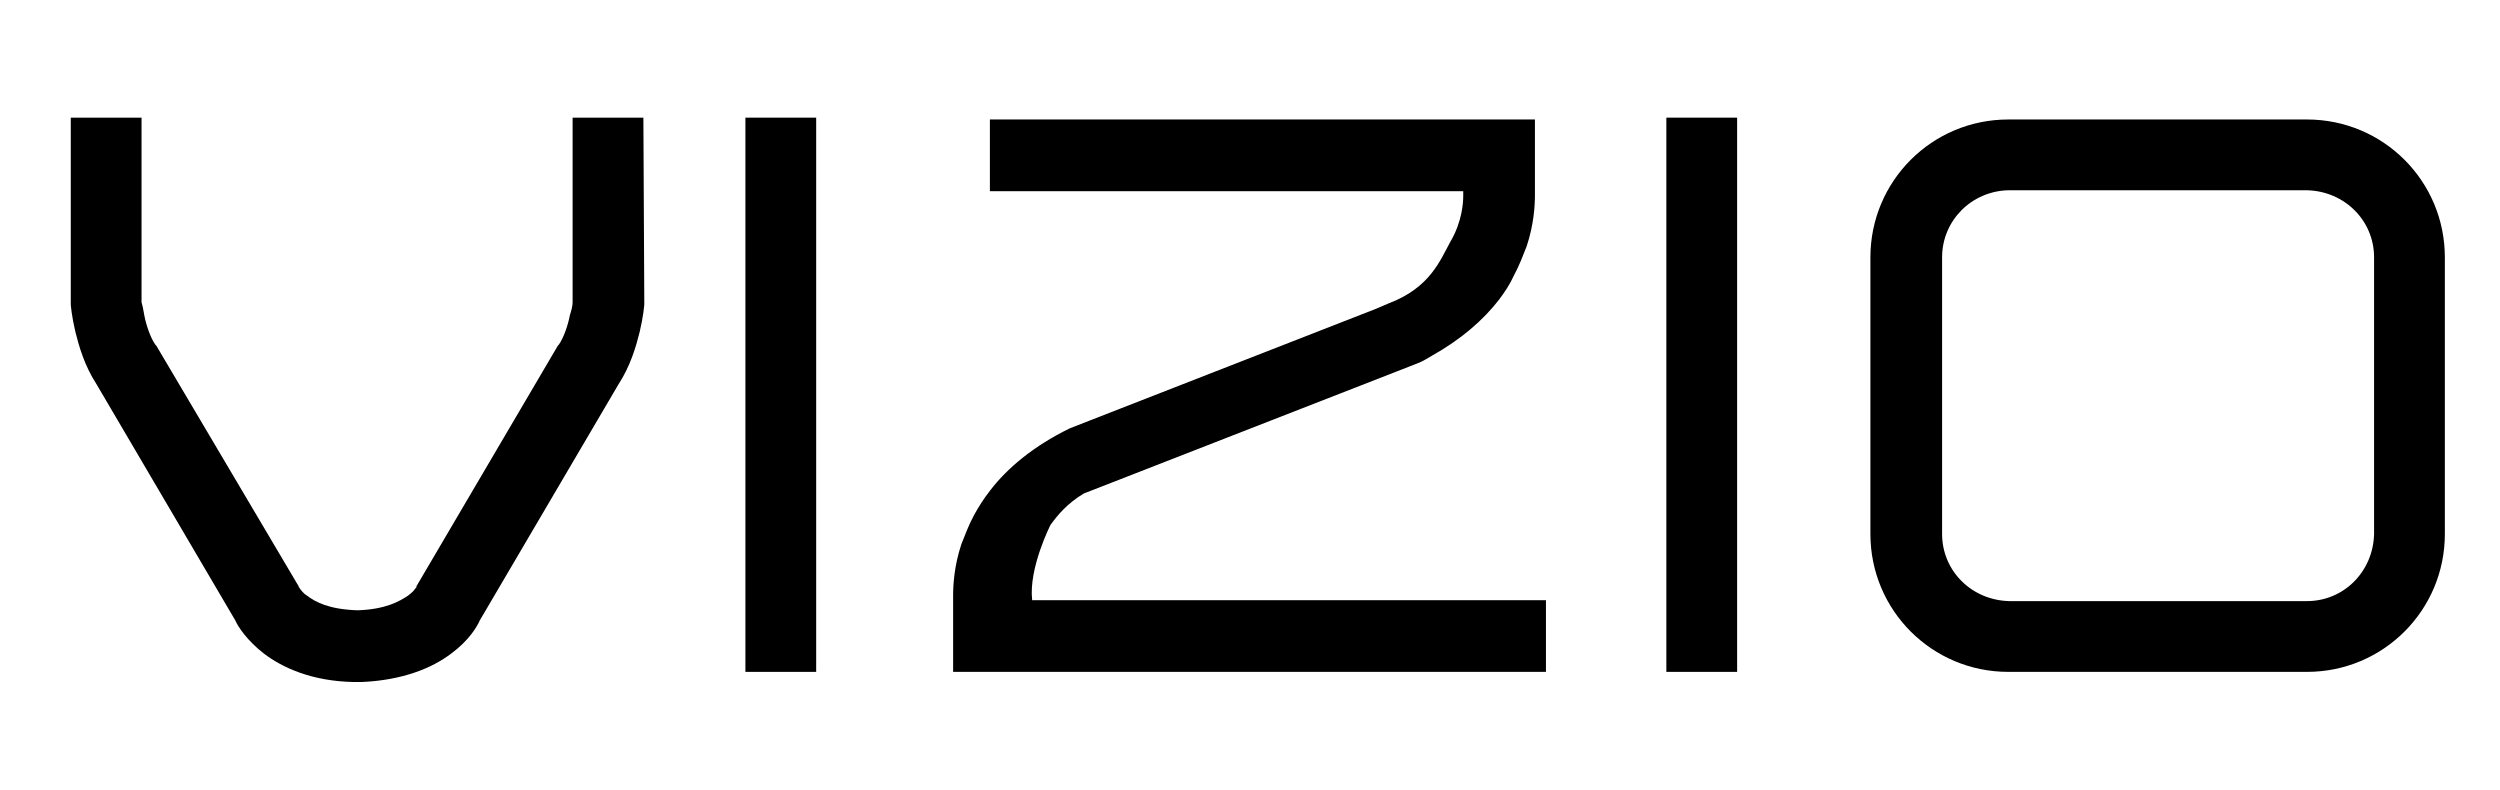 <?xml version="1.0" encoding="UTF-8"?> <!-- Generator: Adobe Illustrator 25.4.1, SVG Export Plug-In . SVG Version: 6.00 Build 0) --> <svg xmlns="http://www.w3.org/2000/svg" xmlns:xlink="http://www.w3.org/1999/xlink" version="1.1" id="Layer_1" x="0px" y="0px" viewBox="0 0 272 86" style="enable-background:new 0 0 272 86;" xml:space="preserve"> <style type="text/css"> .st0{display:none;} .st1{display:inline;fill-rule:evenodd;clip-rule:evenodd;fill:#D9272E;} .st2{display:inline;fill:#D9272E;} .st3{display:none;fill:#1428A0;} </style> <g class="st0"> <path class="st1" d="M62.2,40.2c0.5-3.1,2.6-5.1,5.7-5.1c2.5,0,4.3,2.4,3.8,5.1H62.2z M81.3,46.1c1.8-10.7-2.9-18.2-12.7-18.2 c-8.5,0-16,6.2-17.5,15.9c-1.6,9.9,4.2,15.3,12.7,15.3c6.2,0,13.2-2.4,16.2-9.7H69.9c-1,1.7-2.7,2.6-4.4,2.6 c-2.8,0-4.8-2.3-4.3-5.8L81.3,46.1z"></path> <path class="st1" d="M109.8,58.2l6.4-40.5h-10.5l-2.2,14c-1.8-2.9-3.9-3.8-7.3-3.8c-6.3,0-12.2,6.4-13.8,16.1 c-1.3,8.3,1.7,15,9.7,15c3.4,0,5.9-1.2,8.9-4.8l-0.6,3.9L109.8,58.2z M96,50.6c-3.4,0-3.6-3.6-3.1-6.7c0.5-3.3,2.1-7,5.6-7 s3.9,3.5,3.4,6.8C101.3,47.2,99.6,50.6,96,50.6L96,50.6z"></path> <path class="st1" d="M172.5,40.2c0.5-3.1,2.6-5.1,5.7-5.1c2.5,0,4.3,2.4,3.8,5.1H172.5z M191.7,46.1c1.9-10.7-2.9-18.2-12.7-18.2 c-8.5,0-16,6.2-17.5,15.9c-1.6,9.9,4.2,15.3,12.7,15.3c6.2,0,13.2-2.4,16.2-9.7h-10.1c-1,1.7-2.7,2.6-4.4,2.6 c-2.8,0-4.8-2.3-4.3-5.8L191.7,46.1z"></path> <path class="st1" d="M227.6,40.2c0.5-3.1,2.6-5.1,5.7-5.1c2.5,0,4.3,2.4,3.8,5.1H227.6z M246.7,46.1c1.8-10.7-2.9-18.2-12.7-18.2 c-8.5,0-16,6.2-17.5,15.9c-1.6,9.9,4.2,15.3,12.7,15.3c6.2,0,13.2-2.4,16.2-9.7h-10.1c-1,1.7-2.7,2.6-4.4,2.6 c-2.8,0-4.8-2.3-4.3-5.8L246.7,46.1z"></path> <polygon class="st2" points="14.2,58.2 16.4,44 29.5,44 31,34.6 17.9,34.6 19.1,27.2 35.5,27.2 37,17.8 8.7,17.8 2.2,58.2 14.2,58.2 "></polygon> <path class="st2" d="M29.3,58.2h10.5l1.6-10.2c1-6.4,3.5-8.6,7.8-8.6c0.7,0,1.4,0.2,2.1,0.3l1.9-11.7c-0.4-0.1-0.9-0.2-1.3-0.2 c-4.1,0-7,2.2-9.2,6.8h-0.1l0.9-6H34L29.3,58.2L29.3,58.2z"></path> <polygon class="st2" points="127.1,58.2 129.3,44.5 130,38.2 130.5,32.3 130.6,32.3 133.1,58.2 141.4,58.2 152.1,32.3 152.2,32.3 150.5,39.6 149.3,45.9 147.3,58.2 158.1,58.2 164.5,17.8 150.1,17.8 139.6,43 137.2,17.8 122.8,17.8 116.4,58.2 127.1,58.2 "></polygon> <path class="st2" d="M201.8,28.8h-10.6l4.4,26.8c0.5,3.3-0.4,4.3-3.7,4.3c-0.7,0-1.4-0.1-2.2-0.1l-1.3,8.2c0.8,0,2.7,0.2,4.6,0.2 c9.4,0,10.9-2.9,15.2-12l12.9-27.5h-10.1l-7.5,18.2L201.8,28.8z"></path> <path class="st2" d="M245.9,58.2h10.5l1.6-10.2c1-6.4,3.5-8.6,7.8-8.6c0.7,0,1.4,0.2,2.1,0.3l1.9-11.7c-0.4-0.1-0.9-0.2-1.3-0.2 c-4.1,0-7,2.2-9.2,6.8h-0.1l0.9-6h-9.6L245.9,58.2L245.9,58.2z"></path> <path class="st2" d="M264.8,51.1c2.1,0,3.8,1.7,3.8,3.8c0,2.2-1.7,3.8-3.8,3.8c-2.1,0-3.8-1.7-3.8-3.8 C260.9,52.8,262.6,51.1,264.8,51.1C264.7,51.1,264.7,51.1,264.8,51.1L264.8,51.1z M264.7,51.7c-1.7,0-3.1,1.4-3.1,3.2 c0,1.8,1.4,3.2,3.1,3.2c1.7,0,3.1-1.4,3.1-3.2S266.5,51.7,264.7,51.7L264.7,51.7z M264,57.2h-0.7v-4.3c0.4-0.1,0.8-0.1,1.2-0.1 c0.6,0,1.1,0.1,1.3,0.3c0.3,0.2,0.4,0.5,0.4,0.9c0,0.6-0.4,0.9-0.8,1v0c0.4,0.1,0.6,0.4,0.7,1c0.1,0.7,0.2,0.9,0.3,1.1h-0.7 c-0.1-0.1-0.2-0.5-0.3-1.1c-0.1-0.5-0.4-0.7-0.9-0.7H264L264,57.2z M264,54.8h0.5c0.6,0,1-0.2,1-0.7c0-0.4-0.3-0.7-1-0.7 c-0.2,0-0.3,0-0.5,0V54.8z"></path> </g> <path class="st3" d="M12.4,33.6c-0.2-0.8-0.1-1.6,0-2c0.3-1.2,1.1-2.6,3.5-2.6c2.2,0,3.6,1.4,3.6,3.5c0,0.7,0,2.4,0,2.4H29v-2.7 c0-8.3-7.5-9.7-12.9-9.7c-6.8,0-12.4,2.3-13.4,8.5c-0.3,1.7-0.3,3.2,0.1,5.2C4.4,44,18,46.2,20,51.2c0.4,0.9,0.3,2.1,0.1,2.8 c-0.3,1.3-1.2,2.6-3.7,2.6c-2.4,0-3.8-1.4-3.8-3.5l0-3.7H2.2v2.9c0,8.6,6.7,11.1,13.9,11.1c6.9,0,12.6-2.4,13.5-8.8 c0.5-3.3,0.1-5.4,0-6.3C28,40.4,13.5,38.1,12.4,33.6z M136.9,33.7c-0.2-0.8-0.1-1.6,0-2c0.3-1.2,1.1-2.6,3.5-2.6 c2.2,0,3.5,1.4,3.5,3.4c0,0.7,0,2.3,0,2.3h9.4v-2.7c0-8.2-7.4-9.5-12.7-9.5c-6.7,0-12.2,2.2-13.2,8.4c-0.3,1.7-0.3,3.2,0.1,5.1 c1.6,7.7,15.1,10,17.1,14.9c0.3,0.9,0.2,2.1,0.1,2.8c-0.3,1.3-1.1,2.6-3.7,2.6c-2.4,0-3.8-1.4-3.8-3.4l0-3.7h-10.2v2.9 c0,8.5,6.6,11,13.8,11c6.8,0,12.5-2.3,13.4-8.7c0.4-3.3,0.1-5.4-0.1-6.2C152.3,40.5,137.9,38.1,136.9,33.7z M223.7,54.5l-9-30.8 h-14.2v37.9h9.4l-0.5-31.8l9.7,31.8h13.6V23.7h-9.5L223.7,54.5z M43.2,23.7L36.1,62h10.3l5.3-35.4L57,62h10.3l-7.1-38.3H43.2z M101,23.7l-4.8,29.9l-4.8-29.9H75.7L74.9,62h9.6l0.3-35.4L91.3,62h9.7l6.6-35.4l0.3,35.4h9.6l-0.9-38.3H101z M189.9,23.7h-9.7V52 c0,0.5,0,1-0.1,1.5c-0.2,1-1,2.8-3.7,2.8c-2.6,0-3.5-1.8-3.6-2.8c-0.1-0.4-0.1-1-0.1-1.5V23.7h-9.7v27.4c0,0.7,0,2.2,0.1,2.5 c0.7,7.1,6.3,9.5,13.3,9.5c7,0,12.7-2.3,13.4-9.5c0.1-0.4,0.1-1.8,0.1-2.5V23.7z M256.4,40.5v5.6h3.9v5.5c0,0.5,0,1-0.1,1.5 c-0.2,1-1.1,2.8-3.9,2.8c-2.8,0-3.7-1.8-3.9-2.8c-0.1-0.4-0.1-1-0.1-1.5V34.1c0-0.6,0-1.3,0.2-1.8c0.2-0.9,1-2.8,3.8-2.8 c2.9,0,3.7,1.9,3.8,2.8c0.1,0.6,0.1,1.5,0.1,1.5v2.1h9.6v-1.3c0,0,0-1.3-0.1-2.5c-0.7-7.2-6.6-9.4-13.4-9.4 c-6.8,0-12.6,2.3-13.4,9.4c-0.1,0.7-0.2,1.8-0.2,2.5v16.1c0,0.7,0,1.2,0.2,2.5c0.6,7,6.7,9.5,13.4,9.5c6.8,0,12.8-2.5,13.5-9.5 c0.1-1.3,0.1-1.8,0.1-2.5V40.5H256.4z"></path> <g> <g> <path d="M218.5,73.1c-8.3,0-15-6.7-15-15l0,0V28c0-8.3,6.7-15,15-15l0,0H251c8.3,0,15,6.7,15,15l0,0v30.1c0,8.3-6.7,15-15,15l0,0 H218.5L218.5,73.1z M211.3,28v30.1c0,4,3.2,7.2,7.3,7.3l0,0H251c4,0,7.2-3.2,7.3-7.3l0,0V28c0-4-3.2-7.2-7.3-7.3l0,0h-32.5 C214.5,20.8,211.3,24,211.3,28L211.3,28z"></path> <g> <polygon points="181.3,73.1 181.3,12.8 189,12.8 189,73.1 181.3,73.1 "></polygon> </g> <g> <polygon points="81.1,73.1 81.1,12.8 88.8,12.8 88.8,73.1 81.1,73.1 "></polygon> </g> <path d="M70,12.8h-7.7v19.7c0,0.1,0,0.2,0,0.4c0,0.3-0.1,0.8-0.3,1.4c-0.2,1.1-0.7,2.5-1.2,3.2l-0.1,0.1L45.3,63.8l0,0.1 c0,0,0,0.1-0.1,0.1c-0.1,0.2-0.4,0.5-0.8,0.8c-0.9,0.6-2.4,1.5-5.5,1.6c-3.1-0.1-4.6-0.9-5.5-1.6c-0.5-0.3-0.7-0.7-0.8-0.8 c0-0.1-0.1-0.1-0.1-0.1l0-0.1L17,37.6l-0.1-0.1c-0.5-0.7-1-2.1-1.2-3.2c-0.1-0.6-0.2-1.1-0.3-1.4c0-0.1,0-0.3,0-0.4V12.8H7.7h0 v20.1l0,0.2c0,0.1,0.1,1.3,0.5,3c0.4,1.6,1,3.7,2.3,5.7l15.1,25.7c0.3,0.7,1.3,2.2,3.1,3.6c2.1,1.6,5.3,3,9.7,3.1 c0.2,0,0.3,0,0.5,0c0.2,0,0.3,0,0.5,0c4.4-0.2,7.6-1.5,9.7-3.1c1.9-1.4,2.8-2.9,3.1-3.6l15.1-25.7c1.3-2,1.9-4.1,2.3-5.7 c0.4-1.7,0.5-2.9,0.5-3l0-0.2L70,12.8L70,12.8z"></path> <path d="M112.3,65.3c-0.4-3.5,2-8.2,2-8.2h0c0.8-1.1,1.8-2.3,3.6-3.4L152,40.4l2.3-0.9c0.5-0.2,1-0.5,1.5-0.8 c3.2-1.8,5.6-3.9,7.3-6.1c0.6-0.8,1.2-1.7,1.6-2.6c0.6-1.1,1-2.2,1.4-3.2c0.8-2.4,0.9-4.5,0.9-5.6c0-0.2,0-0.4,0-0.5 c0,0,0-0.1,0-0.1V13h-59.3v7.8h51.5V21l0,0.1c0,0,0,0.1,0,0.2c0,0.7-0.1,2.8-1.4,5c-1.1,2-2.2,5-6.7,6.7l-1.4,0.6l-31,12.1 l-2.3,0.9c-3.9,1.9-6.8,4.3-8.7,6.8c-0.7,0.9-1.2,1.7-1.7,2.6c-0.6,1.1-1,2.2-1.4,3.2c-0.8,2.4-0.9,4.5-0.9,5.6c0,0.2,0,0.4,0,0.5 c0,0,0,0.1,0,0.1v7.7h64.5v-7.8H112.3z"></path> </g> </g> </svg> 